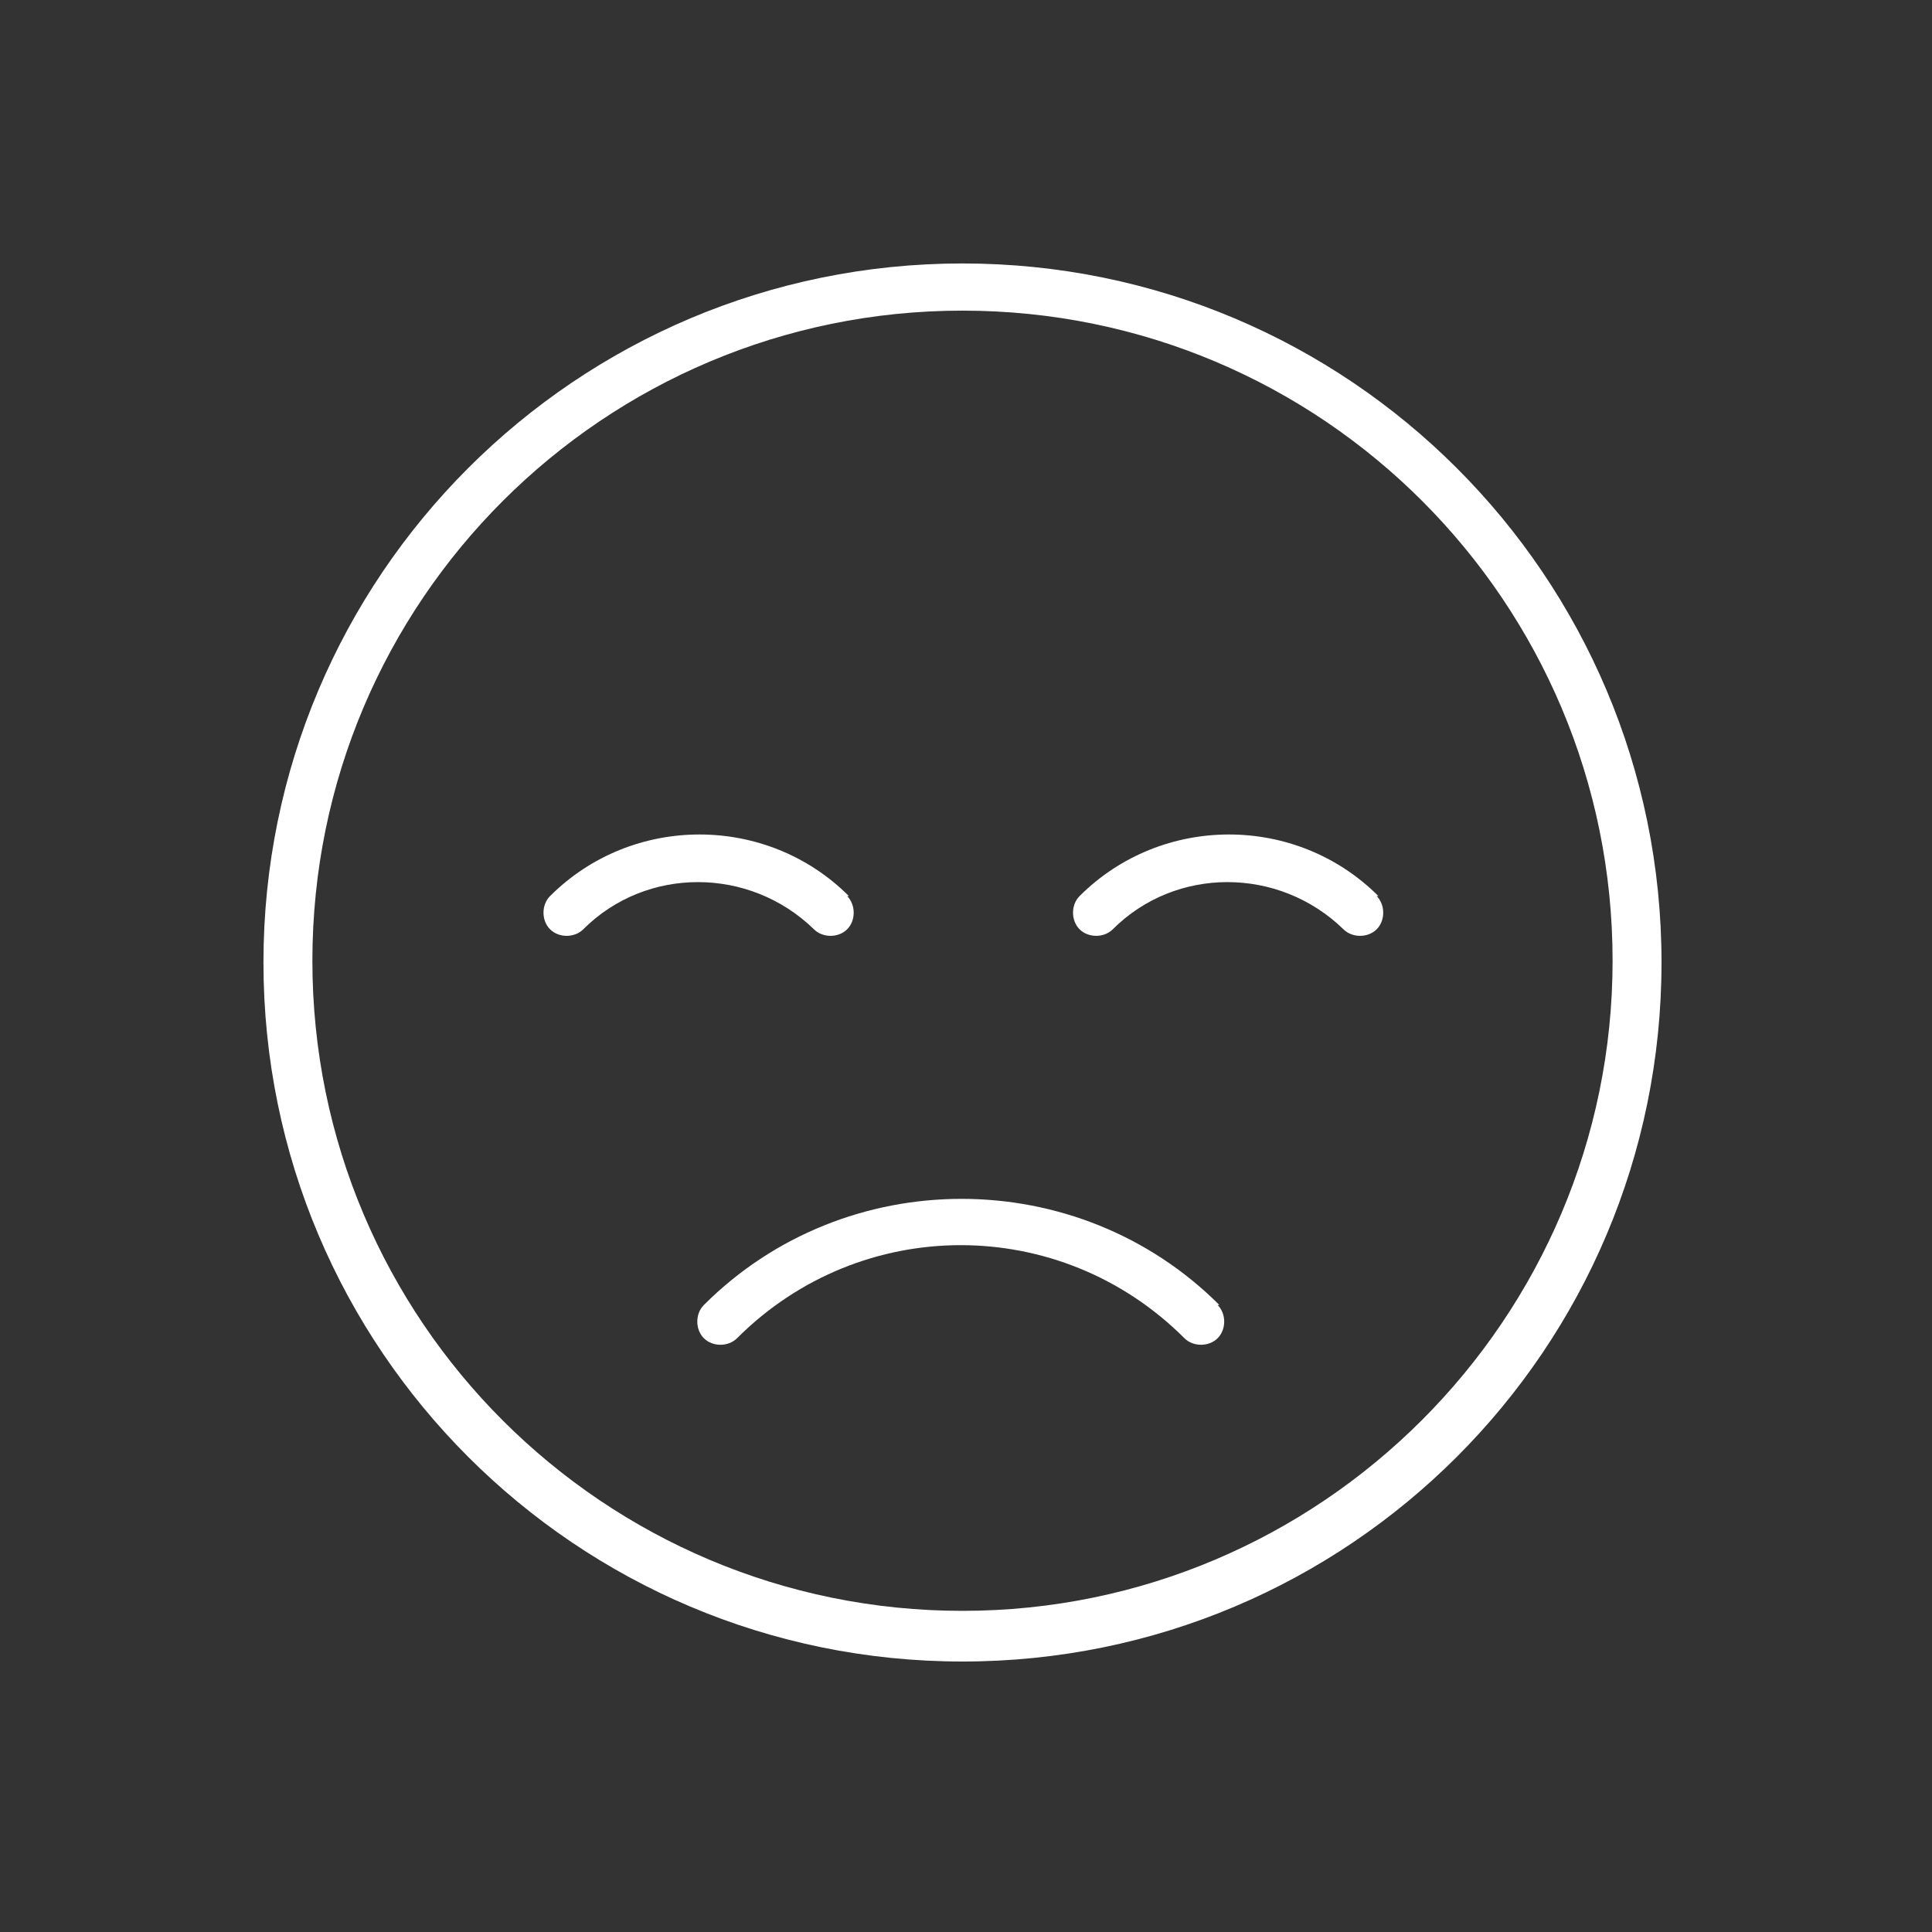 <svg width="110" height="110" viewBox="0 0 110 110" fill="none" xmlns="http://www.w3.org/2000/svg">
<rect x="0" y="0" width="110" height="110" fill="#333333" stroke="none"/>
<path d="M54.8 15C32.81 15 15 32.81 15 54.8C15 76.79 32.81 94.6 54.8 94.6C76.79 94.6 94.6 76.79 94.6 54.8C94.6 32.81 76.79 15 54.8 15ZM54.8 17.686C75.297 17.686 91.814 34.303 91.814 54.7C91.814 75.098 75.198 91.715 54.8 91.715C34.403 91.715 17.786 75.198 17.786 54.7C17.786 34.203 34.403 17.686 54.8 17.686ZM69.427 74.302C61.367 66.243 48.133 66.243 40.074 74.302C39.577 74.799 39.577 75.695 40.074 76.192C40.572 76.69 41.467 76.69 41.965 76.192C49.029 69.128 60.372 69.128 67.436 76.192C67.934 76.69 68.829 76.69 69.327 76.192C69.825 75.695 69.825 74.799 69.327 74.302H69.427ZM78.481 51.019C73.805 46.343 66.143 46.343 61.467 51.019C60.969 51.517 60.969 52.412 61.467 52.91C61.964 53.407 62.859 53.407 63.357 52.91C66.939 49.328 72.809 49.328 76.491 52.91C76.989 53.407 77.884 53.407 78.382 52.91C78.879 52.412 78.879 51.517 78.382 51.019H78.481ZM48.333 51.019C43.656 46.343 35.995 46.343 31.318 51.019C30.82 51.517 30.82 52.412 31.318 52.91C31.816 53.407 32.711 53.407 33.209 52.91C36.791 49.328 42.661 49.328 46.343 52.91C46.84 53.407 47.736 53.407 48.233 52.91C48.73 52.412 48.73 51.517 48.233 51.019H48.333Z" fill="white"/>
</svg>
